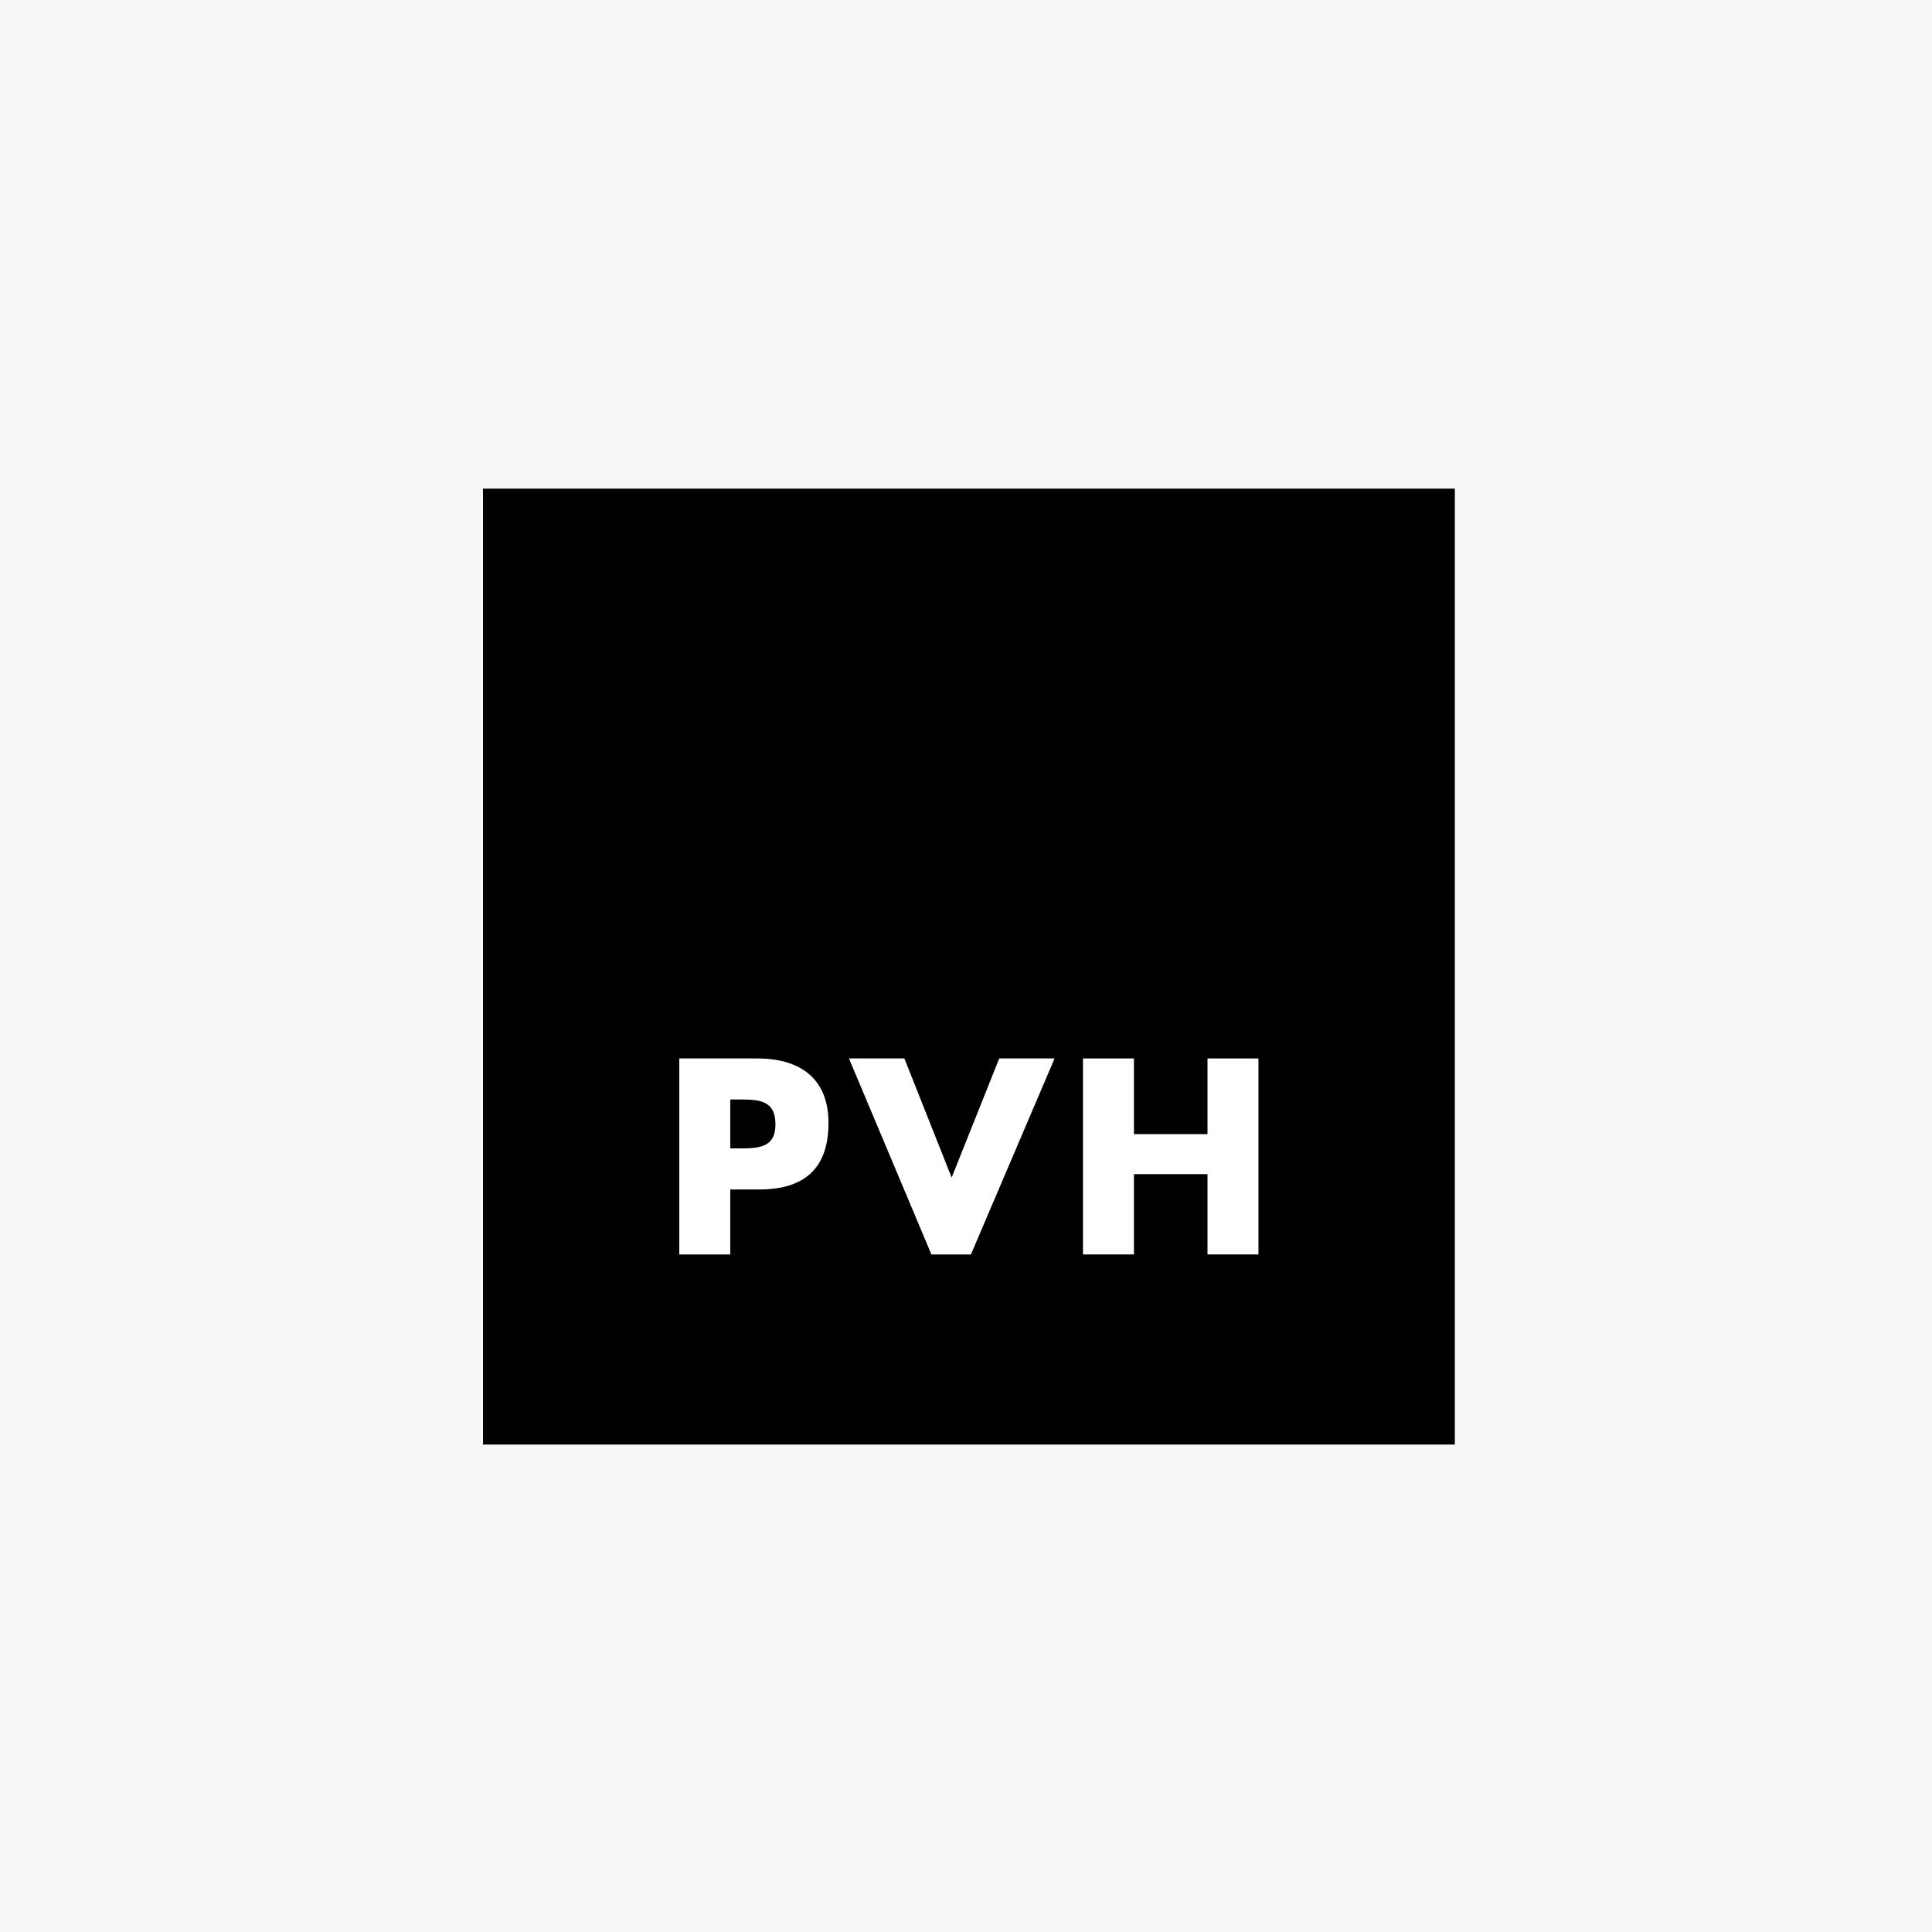 <svg width="40" height="40" viewBox="0 0 40 40" fill="none" xmlns="http://www.w3.org/2000/svg">
<rect width="40" height="40" fill="#F6F7F8"/>
<path d="M30.121 10.117H10V29.908H30.121V10.117Z" fill="black"/>
<path d="M15.119 23.776H15.296C15.679 23.776 16.055 23.776 16.055 23.282C16.055 22.77 15.705 22.764 15.296 22.764H15.119V23.776ZM14.064 21.914H15.679C16.551 21.914 17.153 22.317 17.153 23.249C17.153 24.207 16.637 24.627 15.717 24.627H15.119V25.972H14.064" fill="white"/>
<path d="M19.703 24.38L20.688 21.914H21.834L20.102 25.972H19.284L17.577 21.914H18.724" fill="white"/>
<path d="M25 23.481V21.914H26.055V25.972H25V24.309H23.477V25.972H22.422V21.914H23.477V23.481" fill="white"/>
</svg>
